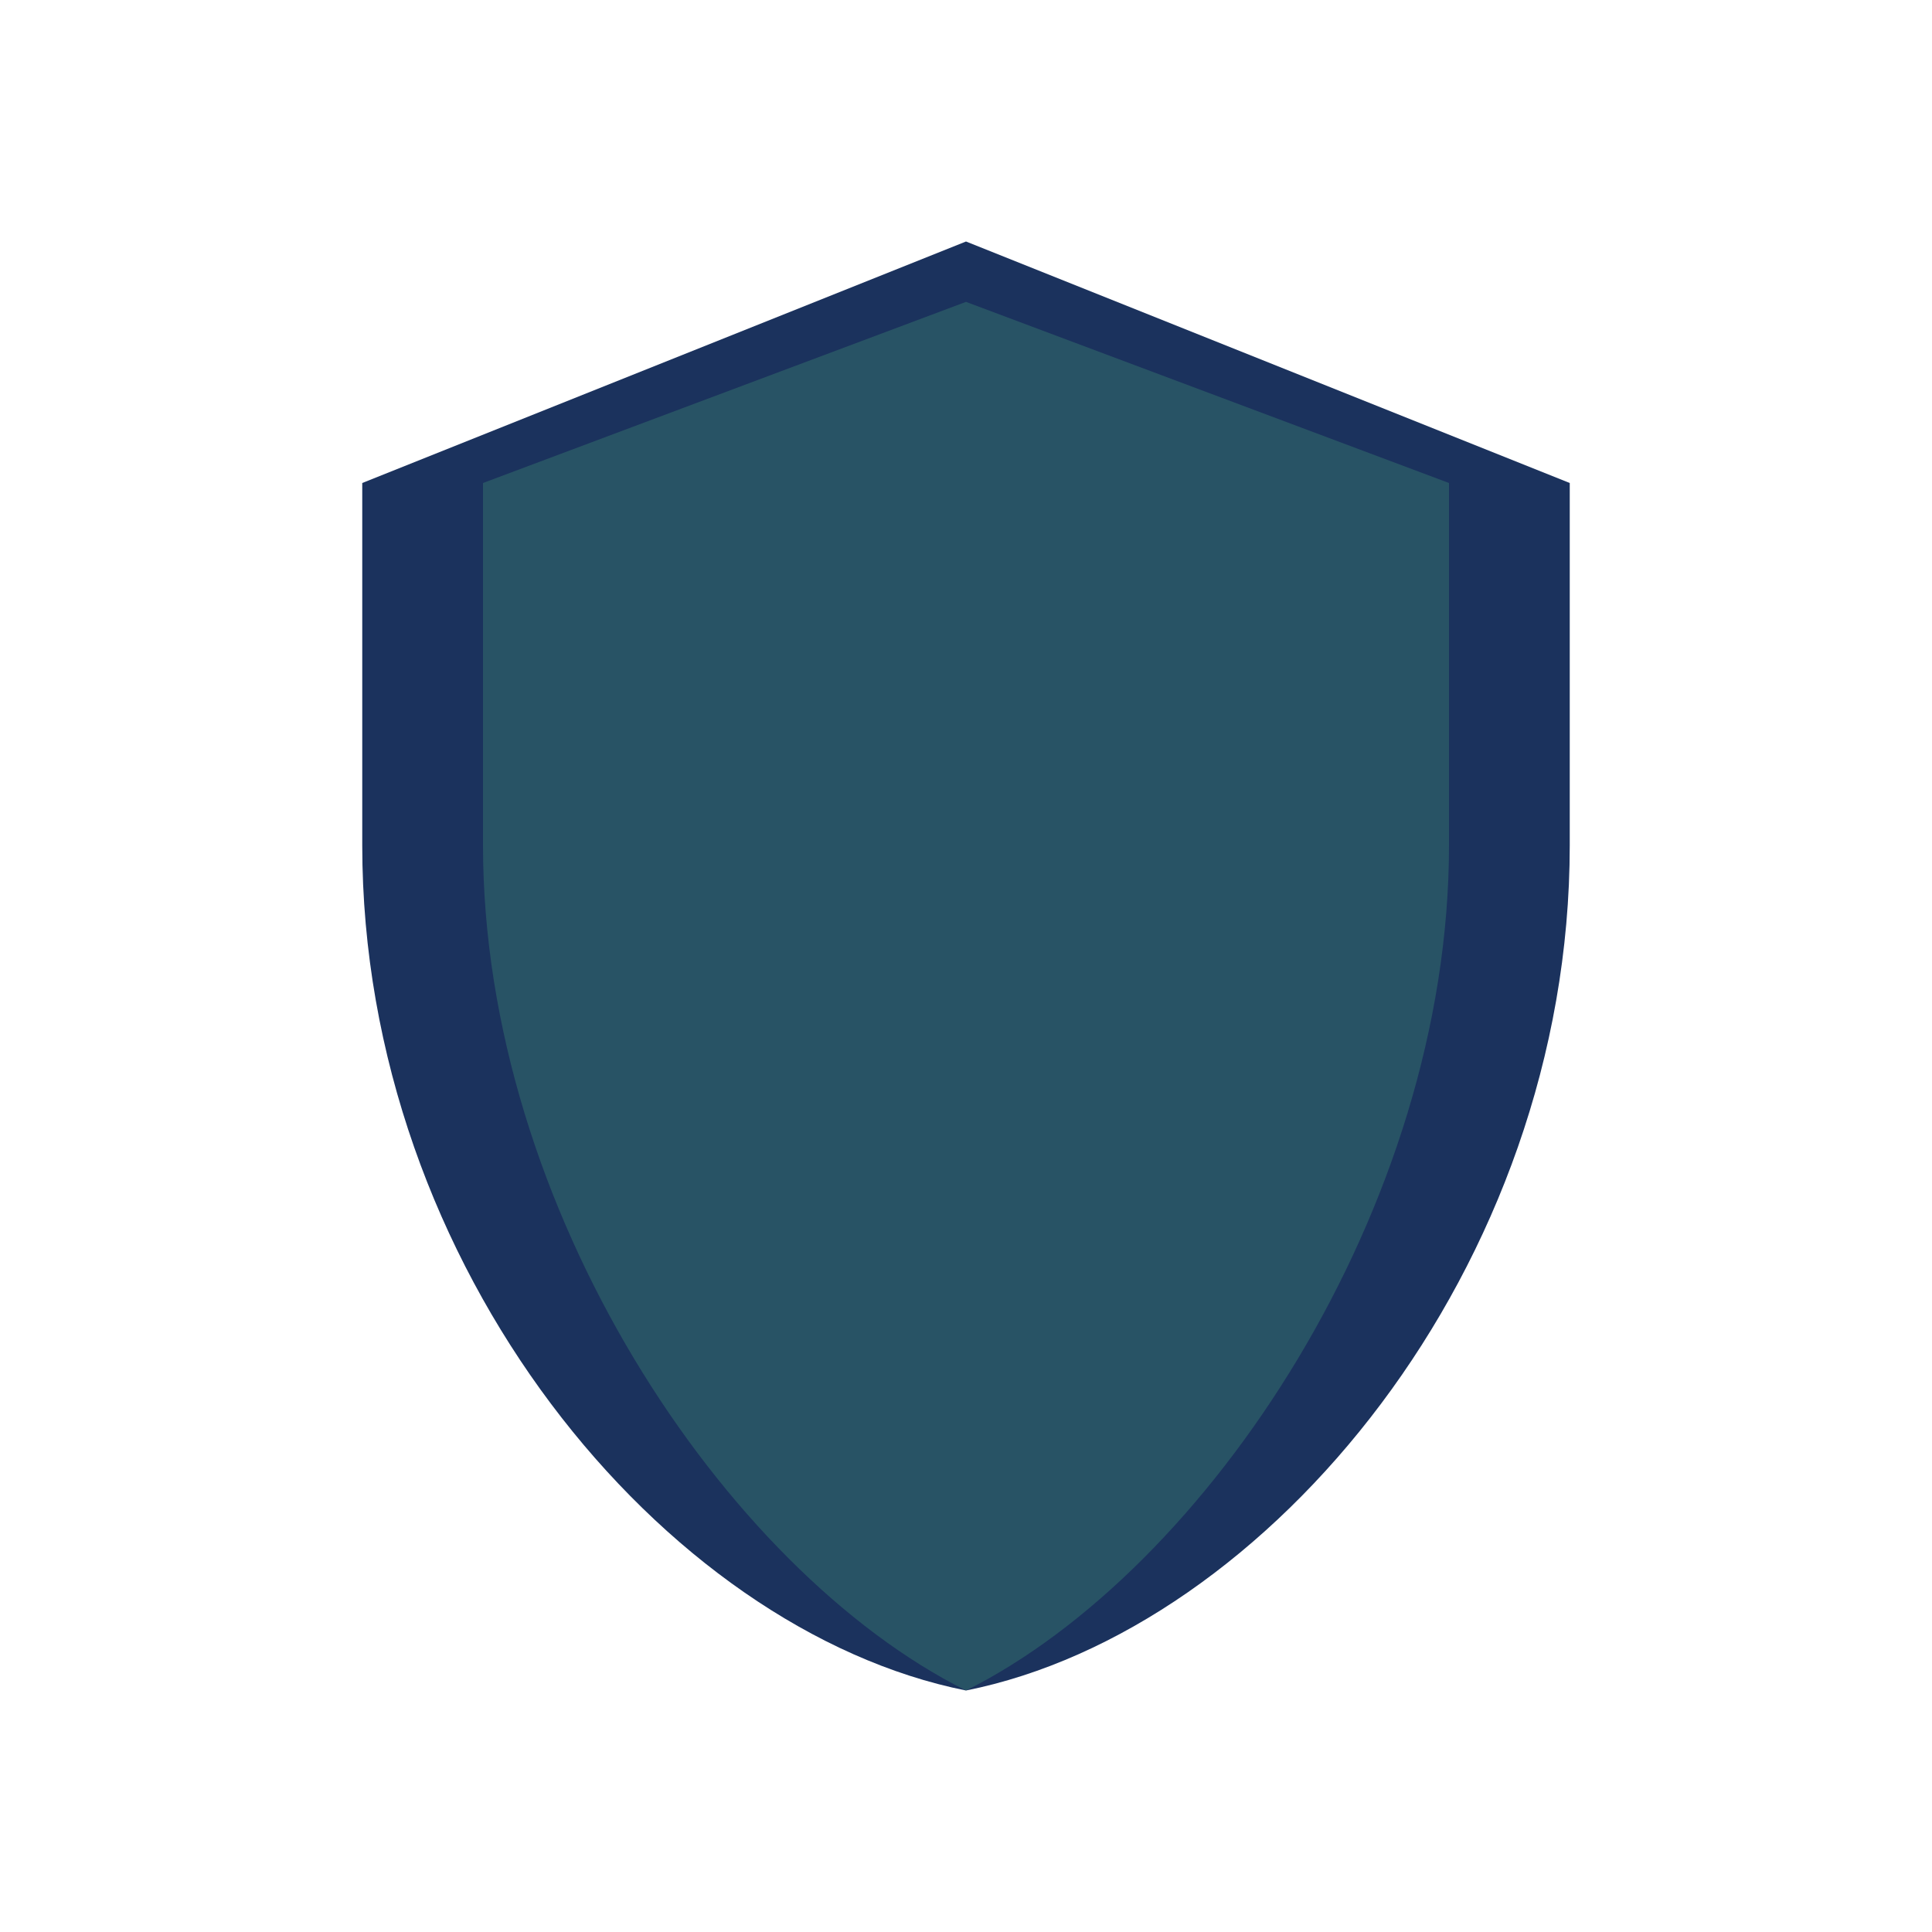 <?xml version="1.0" encoding="UTF-8"?>
<svg xmlns="http://www.w3.org/2000/svg" width="32" height="32" viewBox="0 0 32 32"><path d="M16 4l10 4v6c0 7-5 13-10 14C11 27 6 21 6 14V8l10-4z" fill="#1B325D"/><path d="M16 28c4-2 8-8 8-14V8l-8-3-8 3v6c0 6 4 12 8 14z" fill="#49A078" fill-opacity=".3"/></svg>